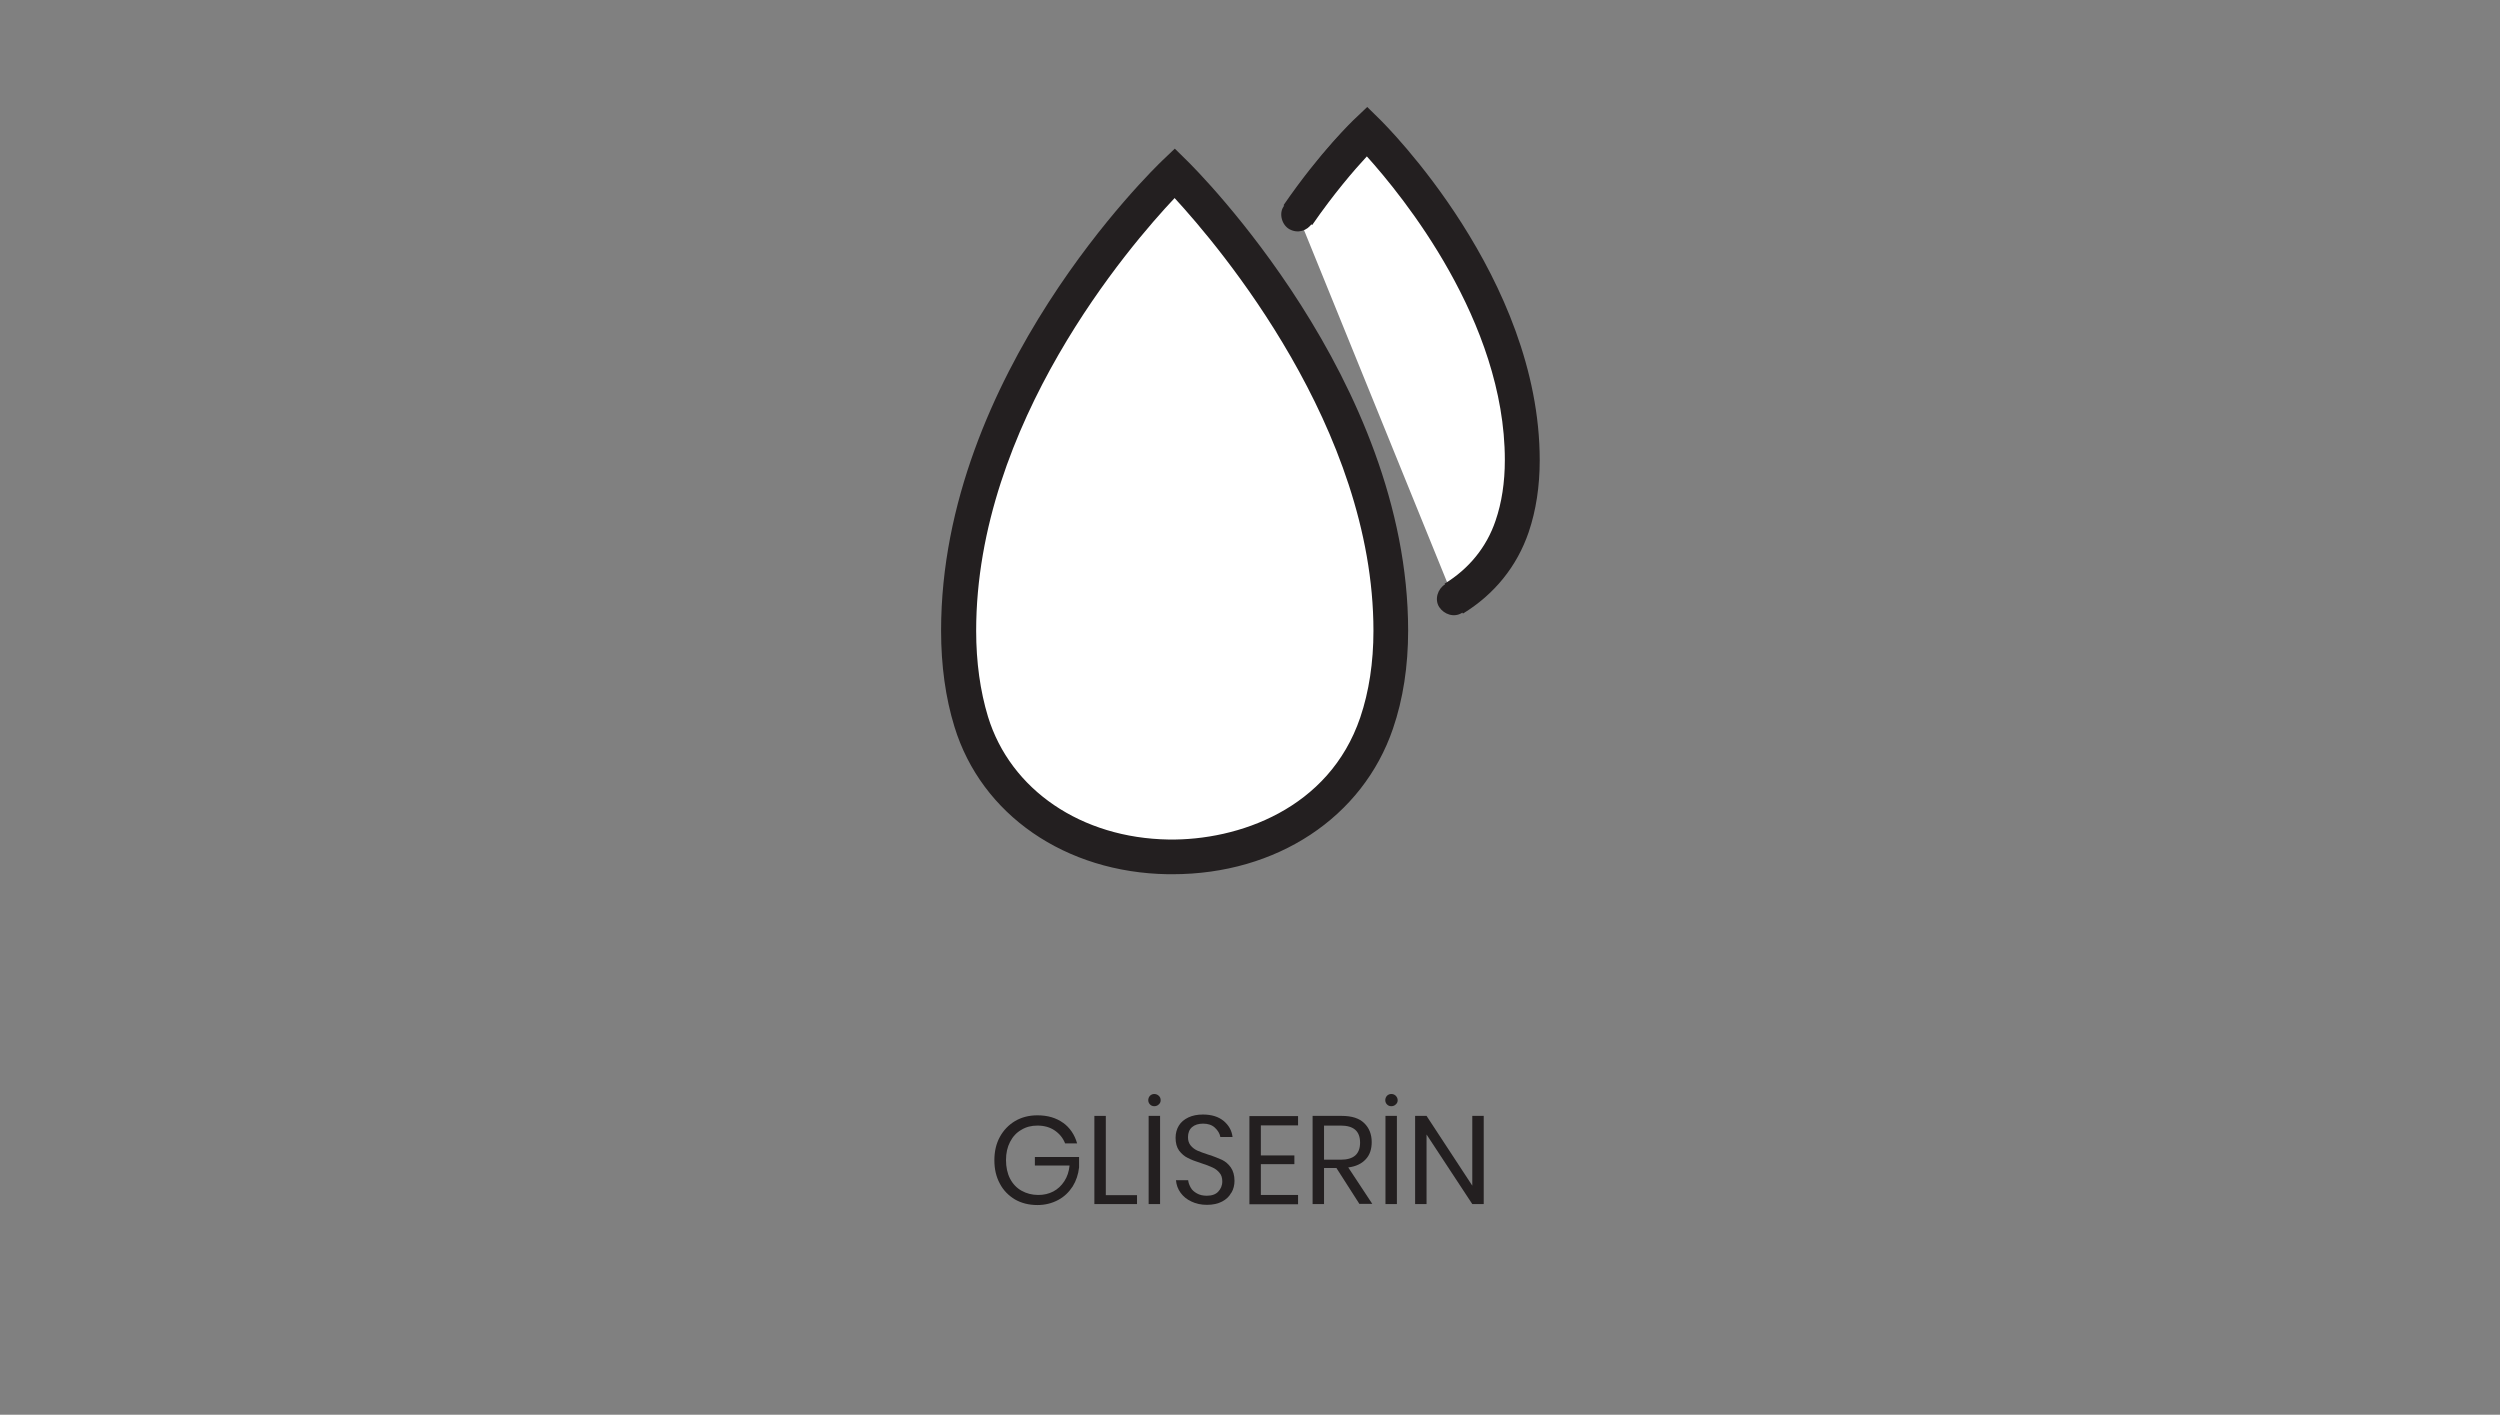<?xml version="1.0" encoding="UTF-8"?>
<svg id="Layer_1" data-name="Layer 1" xmlns="http://www.w3.org/2000/svg" viewBox="0 0 129 73">
  <rect x="0" y="0" width="129" height="73" fill="#808080" stroke="none"/>
  <defs>
    <style>
      .cls-1 {
        fill: #231f20;
      }

      .cls-1, .cls-2 {
        stroke-width: 0px;
      }

      .cls-2 {
        fill: #fff;
      }
    </style>
  </defs>
  <g>
    <path class="cls-1" d="M54.85,57.93c.36.26.6.62.73,1.07h-.62c-.11-.28-.29-.5-.54-.67-.25-.17-.55-.25-.89-.25-.31,0-.59.07-.83.22-.25.14-.44.35-.58.62s-.21.58-.21.94.07.69.21.96c.14.27.34.48.59.62s.54.22.87.22c.28,0,.54-.06.77-.18s.42-.3.57-.53c.15-.23.24-.5.27-.81h-1.79v-.44h2.28v.54c-.04.36-.15.69-.33.98-.19.29-.43.53-.75.7s-.67.26-1.07.26c-.44,0-.83-.1-1.16-.29-.33-.2-.6-.47-.78-.82-.19-.35-.28-.75-.28-1.2s.09-.85.28-1.2c.19-.35.45-.62.78-.82.34-.2.72-.3,1.16-.3.53,0,.97.13,1.33.39Z"/>
    <path class="cls-1" d="M57.06,61.67h1.61v.46h-2.2v-4.55h.59v4.09Z"/>
    <path class="cls-1" d="M59.34,56.54c.06-.06.14-.09.22-.09s.17.03.23.09c.07.06.1.14.1.23s-.03.16-.1.22c-.06.06-.14.09-.23.09s-.16-.03-.22-.09c-.06-.06-.09-.14-.09-.22s.03-.17.09-.23ZM59.86,57.58v4.55h-.59v-4.55h.59Z"/>
    <path class="cls-1" d="M63.53,61.55c-.1.19-.26.34-.47.45s-.47.17-.78.17-.57-.06-.8-.17c-.24-.11-.42-.26-.56-.45s-.22-.41-.24-.65h.63c.01.13.06.25.13.38s.18.22.32.3.31.12.51.12c.26,0,.46-.07.59-.21s.21-.31.21-.53c0-.19-.05-.34-.15-.45-.1-.12-.22-.21-.36-.27-.14-.07-.34-.14-.58-.22-.29-.09-.52-.18-.69-.27-.17-.08-.32-.21-.45-.38-.12-.17-.18-.39-.18-.66,0-.24.06-.45.17-.63s.28-.32.49-.42c.21-.1.46-.15.75-.15.45,0,.8.11,1.07.33.26.22.42.49.46.83h-.63c-.03-.18-.13-.34-.28-.48s-.35-.21-.61-.21c-.24,0-.43.06-.57.18-.14.12-.21.3-.21.52,0,.18.05.32.14.43.09.11.21.2.34.26s.33.13.57.21c.29.09.53.19.71.27.18.09.33.22.45.39.12.17.19.41.19.69,0,.22-.05.42-.15.6Z"/>
    <path class="cls-1" d="M65.06,58.06v1.56h1.73v.45h-1.73v1.59h1.92v.48h-2.51v-4.55h2.51v.48h-1.92Z"/>
    <path class="cls-1" d="M70.15,62.13l-1.19-1.86h-.64v1.86h-.59v-4.55h1.5c.52,0,.9.12,1.16.37s.39.58.39.98c0,.37-.1.67-.31.89-.21.23-.51.37-.9.42l1.24,1.88h-.66ZM68.32,59.84h.86c.67,0,1-.29,1-.88s-.33-.88-1-.88h-.86v1.76Z"/>
    <path class="cls-1" d="M71.57,56.54c.06-.06.14-.09.22-.09.09,0,.17.03.23.09.06.06.1.14.1.23s-.03.16-.1.22c-.06.06-.14.09-.23.09-.09,0-.16-.03-.22-.09-.06-.06-.09-.14-.09-.22s.03-.17.09-.23ZM72.08,57.58v4.55h-.59v-4.55h.59Z"/>
    <path class="cls-1" d="M76.56,62.13h-.59l-2.36-3.59v3.59h-.59v-4.55h.59l2.36,3.6v-3.6h.59v4.55Z"/>
  </g>
  <g>
    <g>
      <path class="cls-2" d="M75.01,30.88c1.36-.83,2.45-2.07,3.01-3.73.33-.97.53-2.1.53-3.42,0-9.12-8.01-16.97-8.01-16.97,0,0-1.72,1.64-3.57,4.33"/>
      <path class="cls-1" d="M75.48,31.65l-.94-1.53c1.26-.77,2.17-1.89,2.63-3.25.32-.93.48-1.98.48-3.13,0-7.17-5.29-13.64-7.12-15.67-.65.7-1.71,1.93-2.82,3.54l-1.48-1.02c1.88-2.74,3.61-4.4,3.69-4.47l.63-.6.62.61c.34.33,8.28,8.22,8.28,17.62,0,1.34-.19,2.59-.57,3.71-.6,1.76-1.77,3.21-3.39,4.2Z"/>
    </g>
    <g>
      <path class="cls-2" d="M49.47,32.55c0,1.81.24,3.36.65,4.69,2.84,9.29,17.78,9.28,20.92.06.46-1.35.73-2.92.73-4.76,0-12.69-11.15-23.62-11.15-23.62,0,0-11.15,10.63-11.15,23.62Z"/>
      <path class="cls-1" d="M60.5,45.11c-.08,0-.15,0-.23,0-5.3-.08-9.63-3.07-11.02-7.61-.46-1.49-.69-3.16-.69-4.96,0-13.22,10.96-23.82,11.43-24.27l.63-.6.62.61c.47.46,11.42,11.34,11.42,24.26,0,1.83-.26,3.53-.78,5.05-1.56,4.59-6.01,7.52-11.38,7.52ZM60.61,10.22c-2.32,2.46-10.24,11.64-10.24,22.33,0,1.62.21,3.11.61,4.43,1.16,3.78,4.82,6.27,9.33,6.34,3.56.05,8.27-1.56,9.88-6.3.45-1.33.68-2.84.68-4.47,0-10.45-7.95-19.82-10.26-22.33Z"/>
    </g>
    <path class="cls-1" d="M69.93,6.16c-1.4,1.34-2.61,2.92-3.7,4.5-.25.37-.08.96.31,1.17.43.23.9.09,1.17-.31.22-.32.44-.63.67-.94.11-.15.22-.29.33-.43.06-.08.06-.08,0,0,.03-.04.06-.08.09-.12.04-.06.09-.11.13-.17.37-.46.74-.91,1.13-1.35.35-.39.7-.78,1.07-1.14.32-.31.33-.9,0-1.21-.35-.32-.86-.33-1.21,0h0Z"/>
    <path class="cls-1" d="M75.44,31.62c1.6-.99,2.79-2.46,3.4-4.24.15-.42-.17-.95-.6-1.05-.47-.11-.89.14-1.05.6-.04.1-.07.21-.11.31-.02.05-.04.09-.06.14.03-.09.05-.12,0-.01-.08.18-.17.37-.27.54-.1.17-.2.34-.31.51-.05.08-.11.15-.16.23-.06.09.11-.14.01-.02-.03.04-.07.09-.11.13-.24.29-.51.56-.79.81-.08.07-.15.13-.23.19-.12.1.11-.08.02-.02-.04.03-.07.05-.11.08-.16.12-.33.23-.5.33-.38.23-.56.77-.31,1.17.25.38.76.56,1.17.31h0Z"/>
  </g>
</svg>